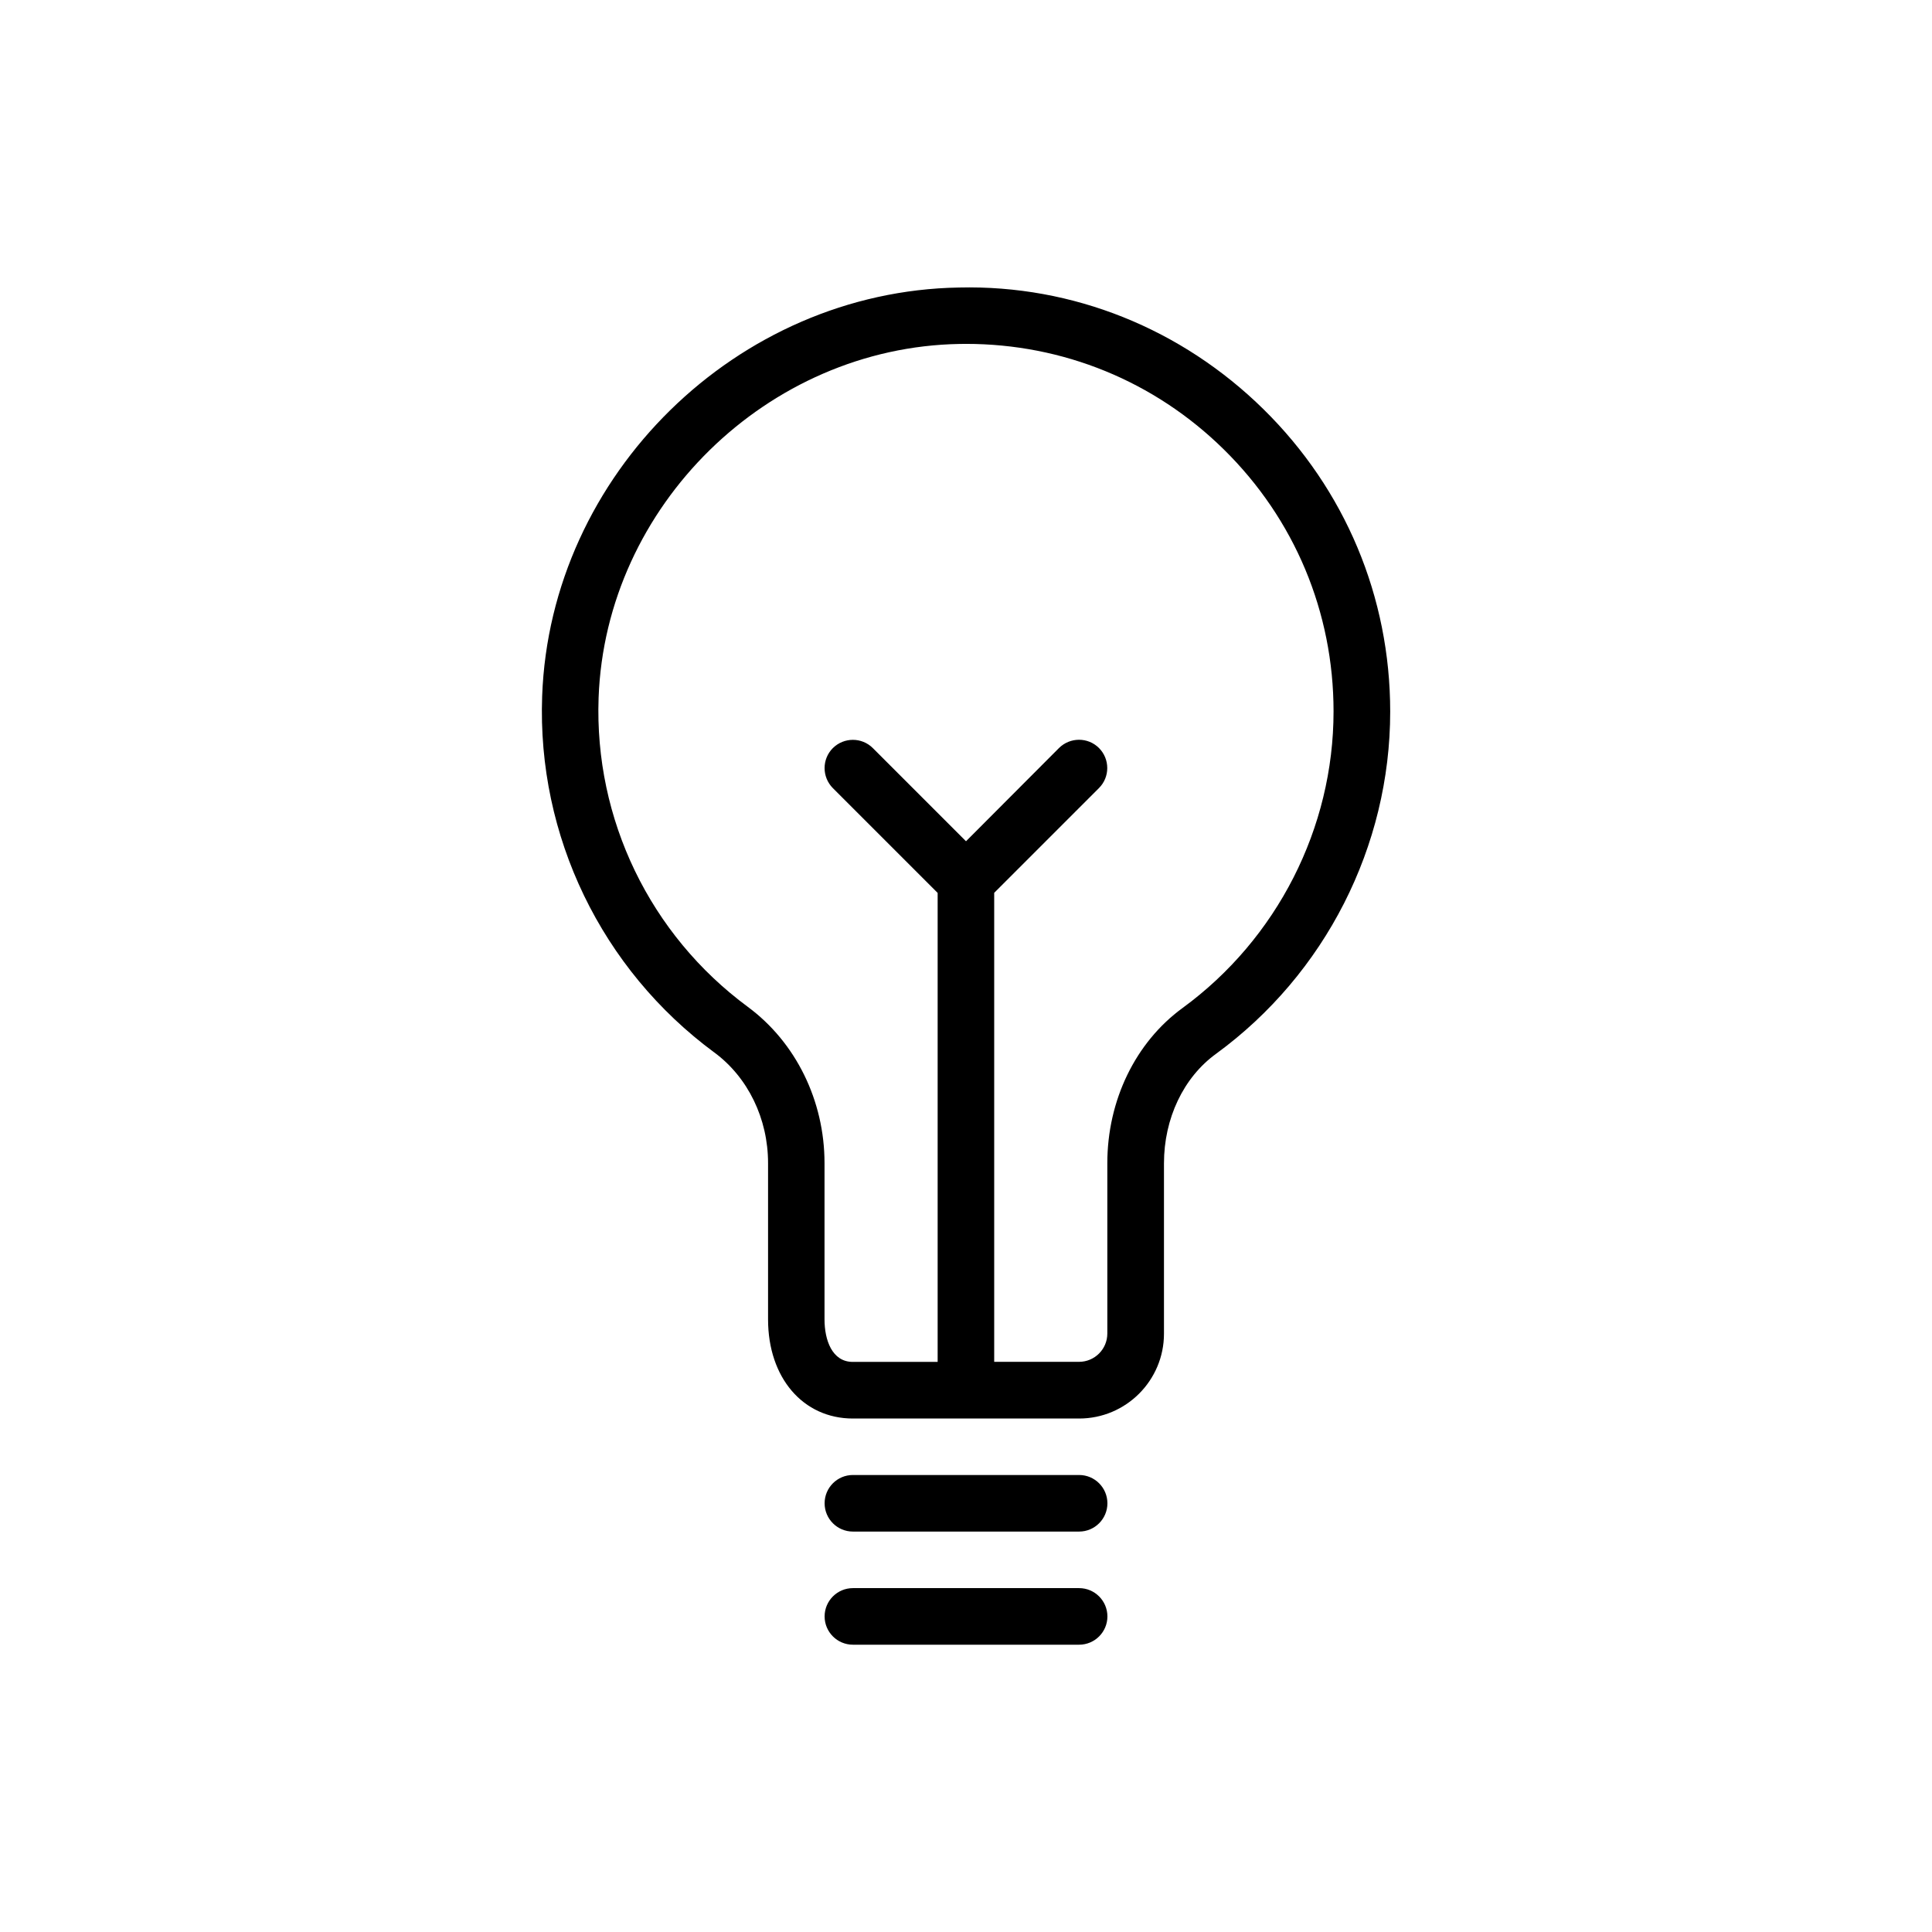 <?xml version="1.0" encoding="UTF-8"?>
<!-- Uploaded to: ICON Repo, www.iconrepo.com, Generator: ICON Repo Mixer Tools -->
<svg fill="#000000" width="800px" height="800px" version="1.1" viewBox="144 144 512 512" xmlns="http://www.w3.org/2000/svg">
 <g>
  <path d="m429.98 534.89h-59.953c-4.137 0-7.496 3.359-7.496 7.496s3.359 7.496 7.496 7.496h59.953c4.137 0 7.496-3.359 7.496-7.496-0.004-4.137-3.363-7.496-7.496-7.496z"/>
  <path d="m429.98 564.87h-59.953c-4.137 0-7.496 3.359-7.496 7.496 0 4.137 3.359 7.496 7.496 7.496h59.953c4.137 0 7.496-3.359 7.496-7.496-0.004-4.137-3.363-7.496-7.496-7.496z"/>
  <path d="m333.31 422.92c8.922 6.59 14.234 17.551 14.234 29.324v41.418c0 15.449 9.258 26.262 22.484 26.262h59.953c12.406 0 22.484-10.078 22.484-22.484v-45.133c0-11.883 5.144-22.754 13.793-29.031 28.906-21.098 46.16-55 46.16-90.688 0-30.375-11.922-58.82-33.566-80.125-21.664-21.309-50.484-33-80.734-32.266-58.797 0.988-108.32 49.543-110.44 108.28-1.352 37.055 15.715 72.383 45.629 94.445zm65.012-187.77c0.547-0.02 1.113-0.02 1.66-0.02 25.734 0 49.961 9.887 68.328 27.961 18.766 18.453 29.094 43.141 29.094 69.441 0 30.922-14.969 60.289-40.012 78.594-12.492 9.109-19.941 24.496-19.941 41.145v45.133c0 4.137-3.359 7.496-7.496 7.496h-22.484v-124.29l27.773-27.773c2.918-2.918 2.918-7.66 0-10.602-2.918-2.918-7.66-2.918-10.602 0l-24.641 24.707-24.688-24.688c-2.918-2.918-7.66-2.918-10.602 0-2.918 2.918-2.918 7.66 0 10.602l27.773 27.773v124.29h-22.484c-5.519 0-7.496-5.836-7.496-11.273v-41.418c0-16.52-7.598-31.992-20.32-41.395-25.926-19.125-40.703-49.73-39.551-81.891 1.832-50.863 44.758-92.934 95.688-93.793z"/>
 </g>
</svg>